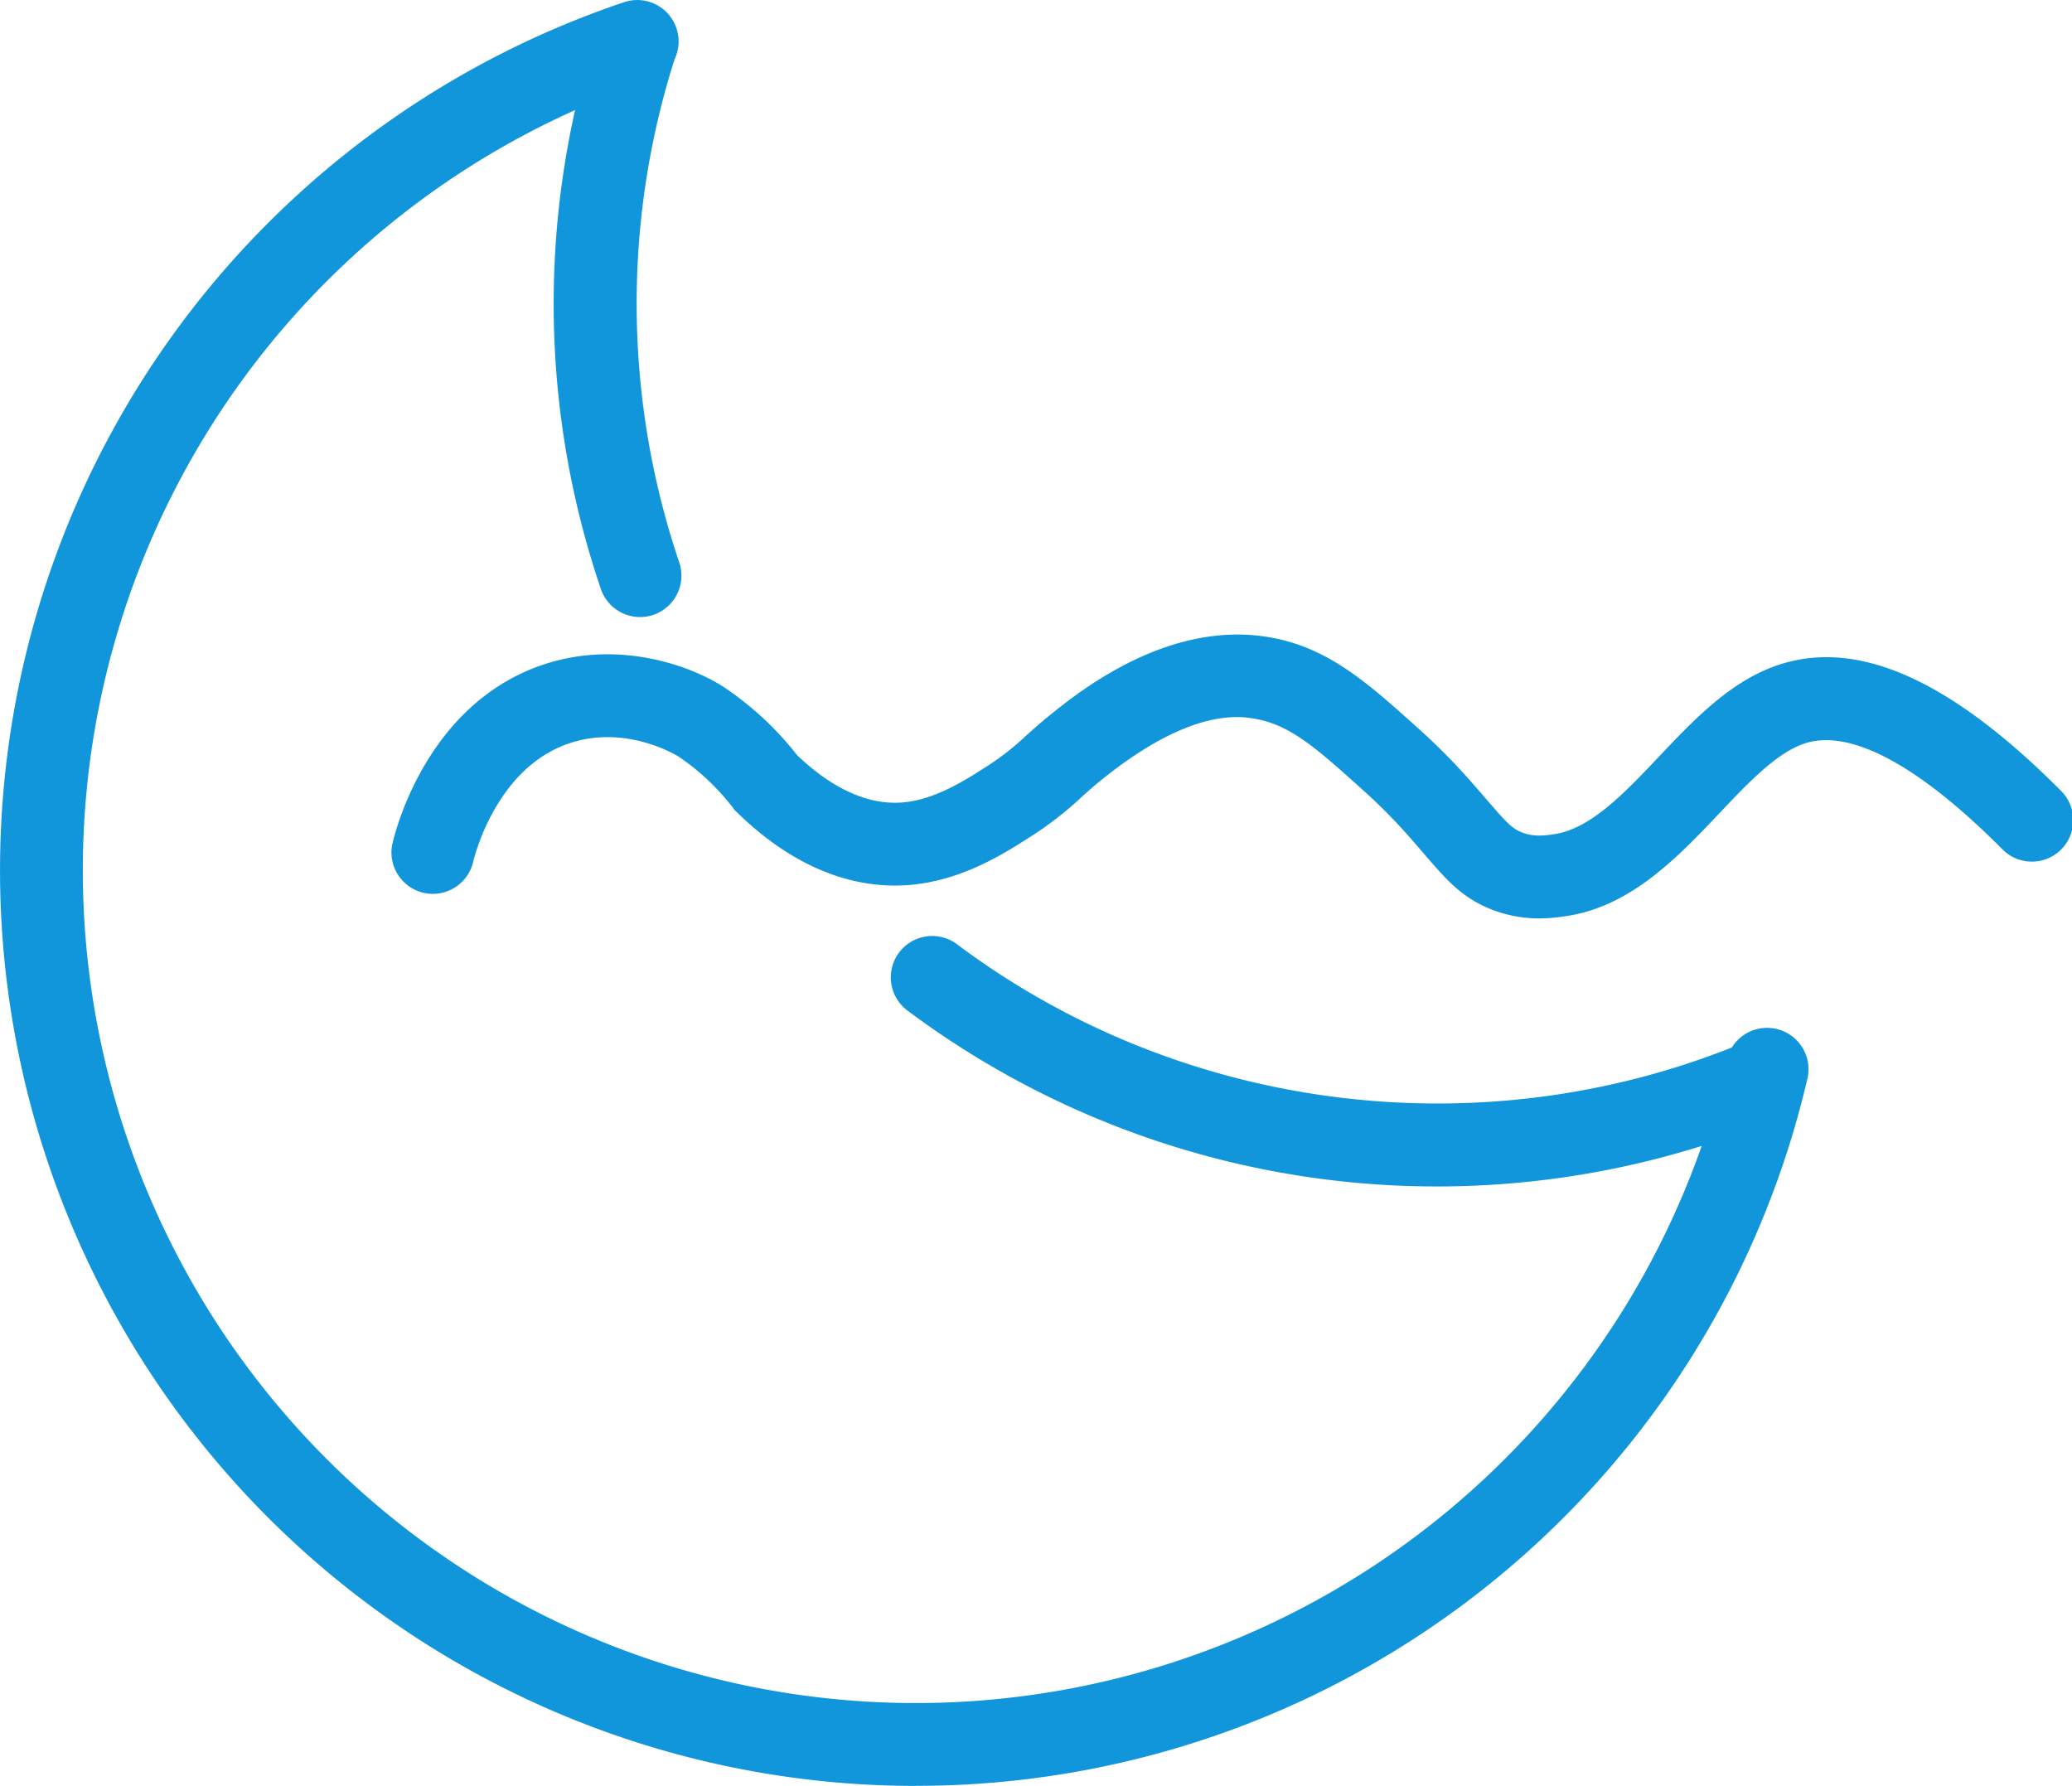 <svg height="200" width="232.031" xmlns:xlink="http://www.w3.org/1999/xlink" xmlns="http://www.w3.org/2000/svg" version="1.1" viewBox="0 0 1188 1024" class="icon"><path fill="#1296db" d="M524.979 1024A525.019 525.019 0 0 1 100.927 189.5 526.104 526.104 0 0 1 357.802 1.248a23.733 23.733 0 0 1 15.108 44.998 477.566 477.566 0 1 0 617.158 561.46 23.733 23.733 0 0 1 46.232 10.755 524.504 524.504 0 0 1-511.281 405.499z"></path><path fill="#1296db" d="M823.746 680.289a506.711 506.711 0 0 1-303.5-100.9 23.733 23.733 0 1 1 28.48-37.973c128.62 96.452 300.951 118.259 449.751 56.96a23.733 23.733 0 1 1 18.091 43.886 506.372 506.372 0 0 1-192.822 38.027zM366.97 353.801a23.747 23.747 0 0 1-22.458-16.071 507.904 507.904 0 0 1-3.309-317.103 23.733 23.733 0 0 1 45.242 14.348 462.893 462.893 0 0 0 2.984 287.43 23.747 23.747 0 0 1-22.458 31.409zM882.726 526.593a74.373 74.373 0 0 1-29.009-5.71c-16.098-6.781-24.574-16.613-37.417-31.518-2.875-3.336-6.13-7.12-9.859-11.324a315.991 315.991 0 0 0-25.347-25.347c-25.239-22.716-40.469-36.427-59.998-40.252-9.303-1.831-37.593-7.378-89.929 35.03-4.191 3.404-7.581 6.442-11.161 9.67a198.288 198.288 0 0 1-28.48 22.16c-15.935 10.226-40.035 25.7-70.359 28.141-33.905 2.712-67.999-11.663-98.581-41.648l-1.438-1.356-1.18-1.641a134.981 134.981 0 0 0-30.677-28.846c-0.285-0.19-29.836-18.987-63.117-7.676-42.883 14.593-54.844 67.701-54.966 68.23a23.733 23.733 0 0 1-46.395-9.9c0.692-3.255 17.63-80.015 86.104-103.328 44.51-15.149 86.796 1.126 104.779 13.128a182.691 182.691 0 0 1 41.418 38.678c14.308 13.697 36.02 28.995 60.282 27.029 18.498-1.492 35.857-12.64 48.538-20.777a152.096 152.096 0 0 0 22.336-17.481c3.689-3.323 7.879-7.093 13.033-11.27 17.21-13.942 69.559-56.377 128.946-44.754 32.399 6.361 54.559 26.296 82.605 51.535a362.643 362.643 0 0 1 29.117 29.158c3.946 4.462 7.323 8.381 10.307 11.826 11.555 13.413 14.538 16.505 19.855 18.742 7.052 2.97 13.874 1.966 18.851 1.234 20.953-3.079 40.062-23.231 60.282-44.578 20.438-21.563 41.567-43.845 69.165-52.742 45.459-14.647 98.242 9.086 161.386 72.556a23.733 23.733 0 1 1-33.647 33.484c-47.955-48.212-87.094-69.247-113.174-60.852-16.057 5.167-32.196 22.187-49.27 40.211-23.733 25.035-50.626 53.42-87.84 58.885a99.842 99.842 0 0 1-15.162 1.302z"></path></svg>